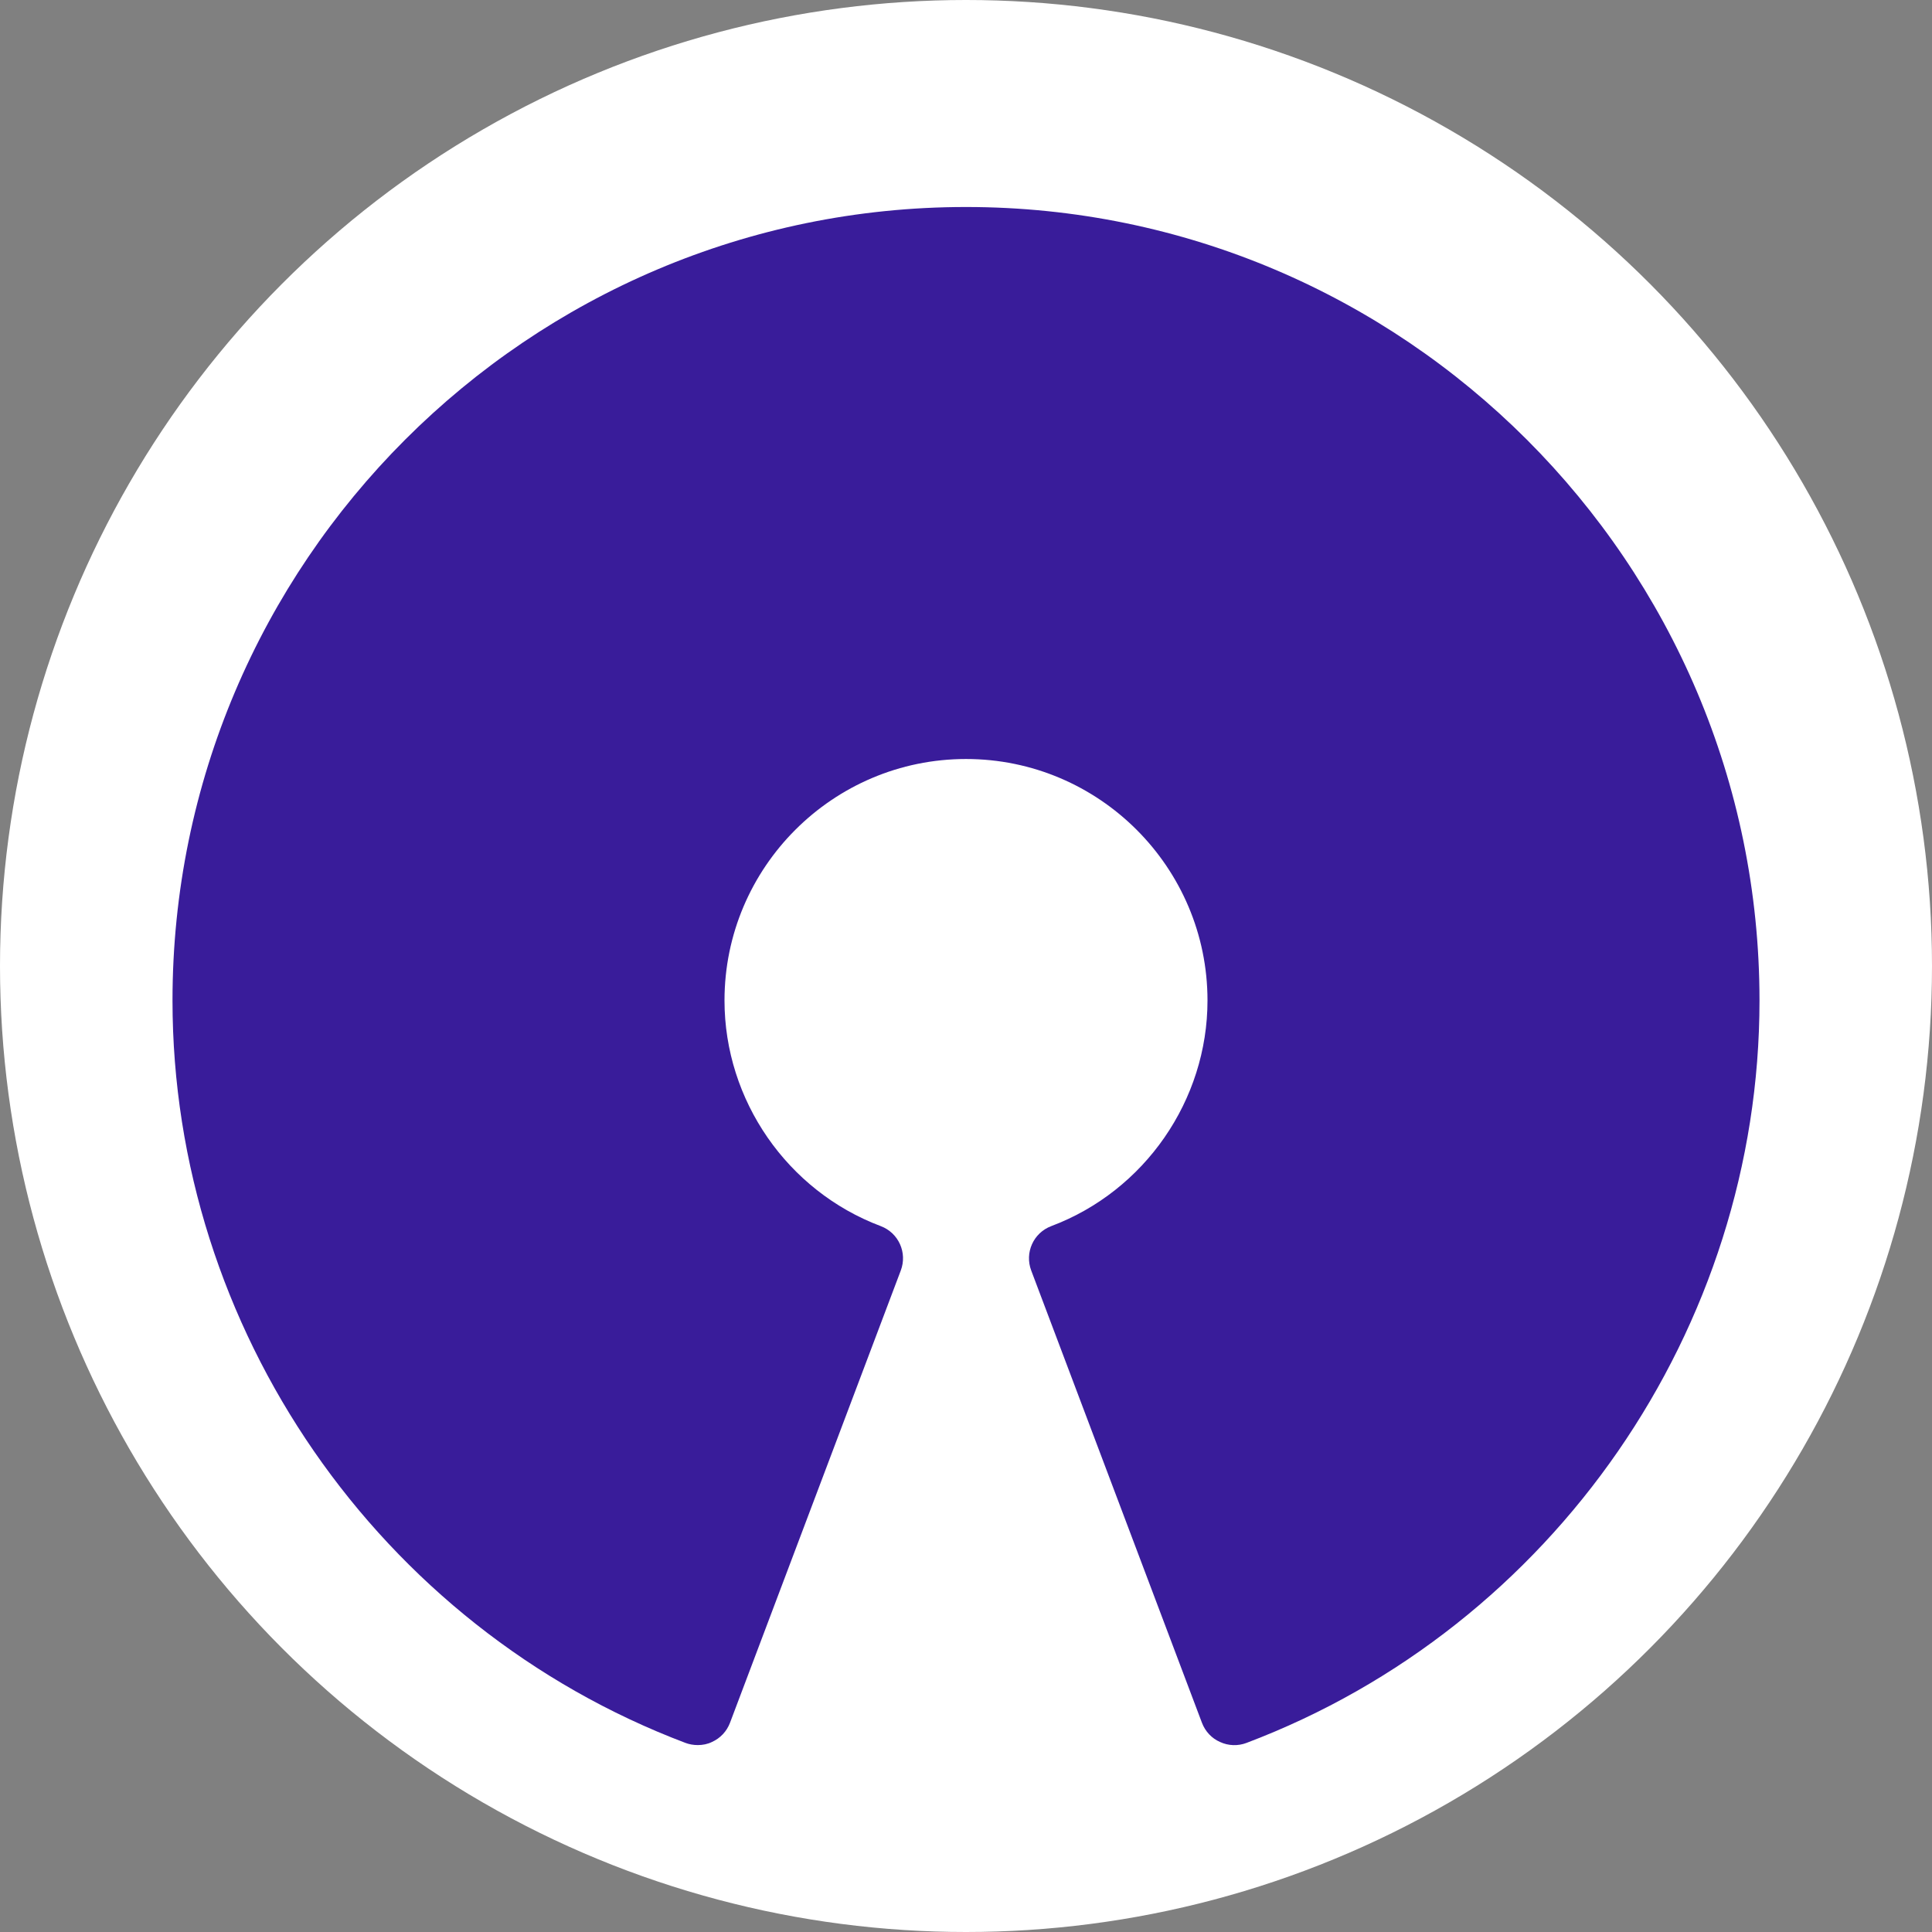 <?xml version="1.0" encoding="UTF-8"?>
<svg width="56px" height="56px" viewBox="0 0 56 56" version="1.1" xmlns="http://www.w3.org/2000/svg" xmlns:xlink="http://www.w3.org/1999/xlink">
    <rect x="0" y="0" width="56" height="56" fill="#808080" stroke="none"/>
    <title>opensource</title>
    <g id="Page-1" stroke="none" stroke-width="1" fill="none" fill-rule="evenodd">
        <g id="opensource" fill-rule="nonzero">
            <circle id="Oval" fill="#FFFFFF" cx="28" cy="28" r="28"></circle>
            <path d="M20.227,50.582 C20.105,50.582 19.984,50.562 19.871,50.52 C10.977,47.156 5,38.508 5,29 C5,16.316 15.316,6 28,6 C40.684,6 51,16.316 51,29 C51,38.508 45.023,47.156 36.129,50.52 C35.883,50.613 35.605,50.605 35.363,50.492 C35.121,50.387 34.934,50.184 34.84,49.938 L29.891,36.828 C29.695,36.312 29.953,35.734 30.473,35.539 C33.18,34.52 35,31.891 35,29 C35,25.141 31.859,22 28,22 C24.141,22 21,25.141 21,29 C21,31.891 22.82,34.52 25.527,35.539 C26.047,35.734 26.305,36.312 26.109,36.828 L21.16,49.934 C21.066,50.184 20.879,50.383 20.637,50.492 C20.508,50.555 20.367,50.582 20.227,50.582 Z" id="Path" fill="#391C9A"></path>
        </g>
    </g>
</svg>